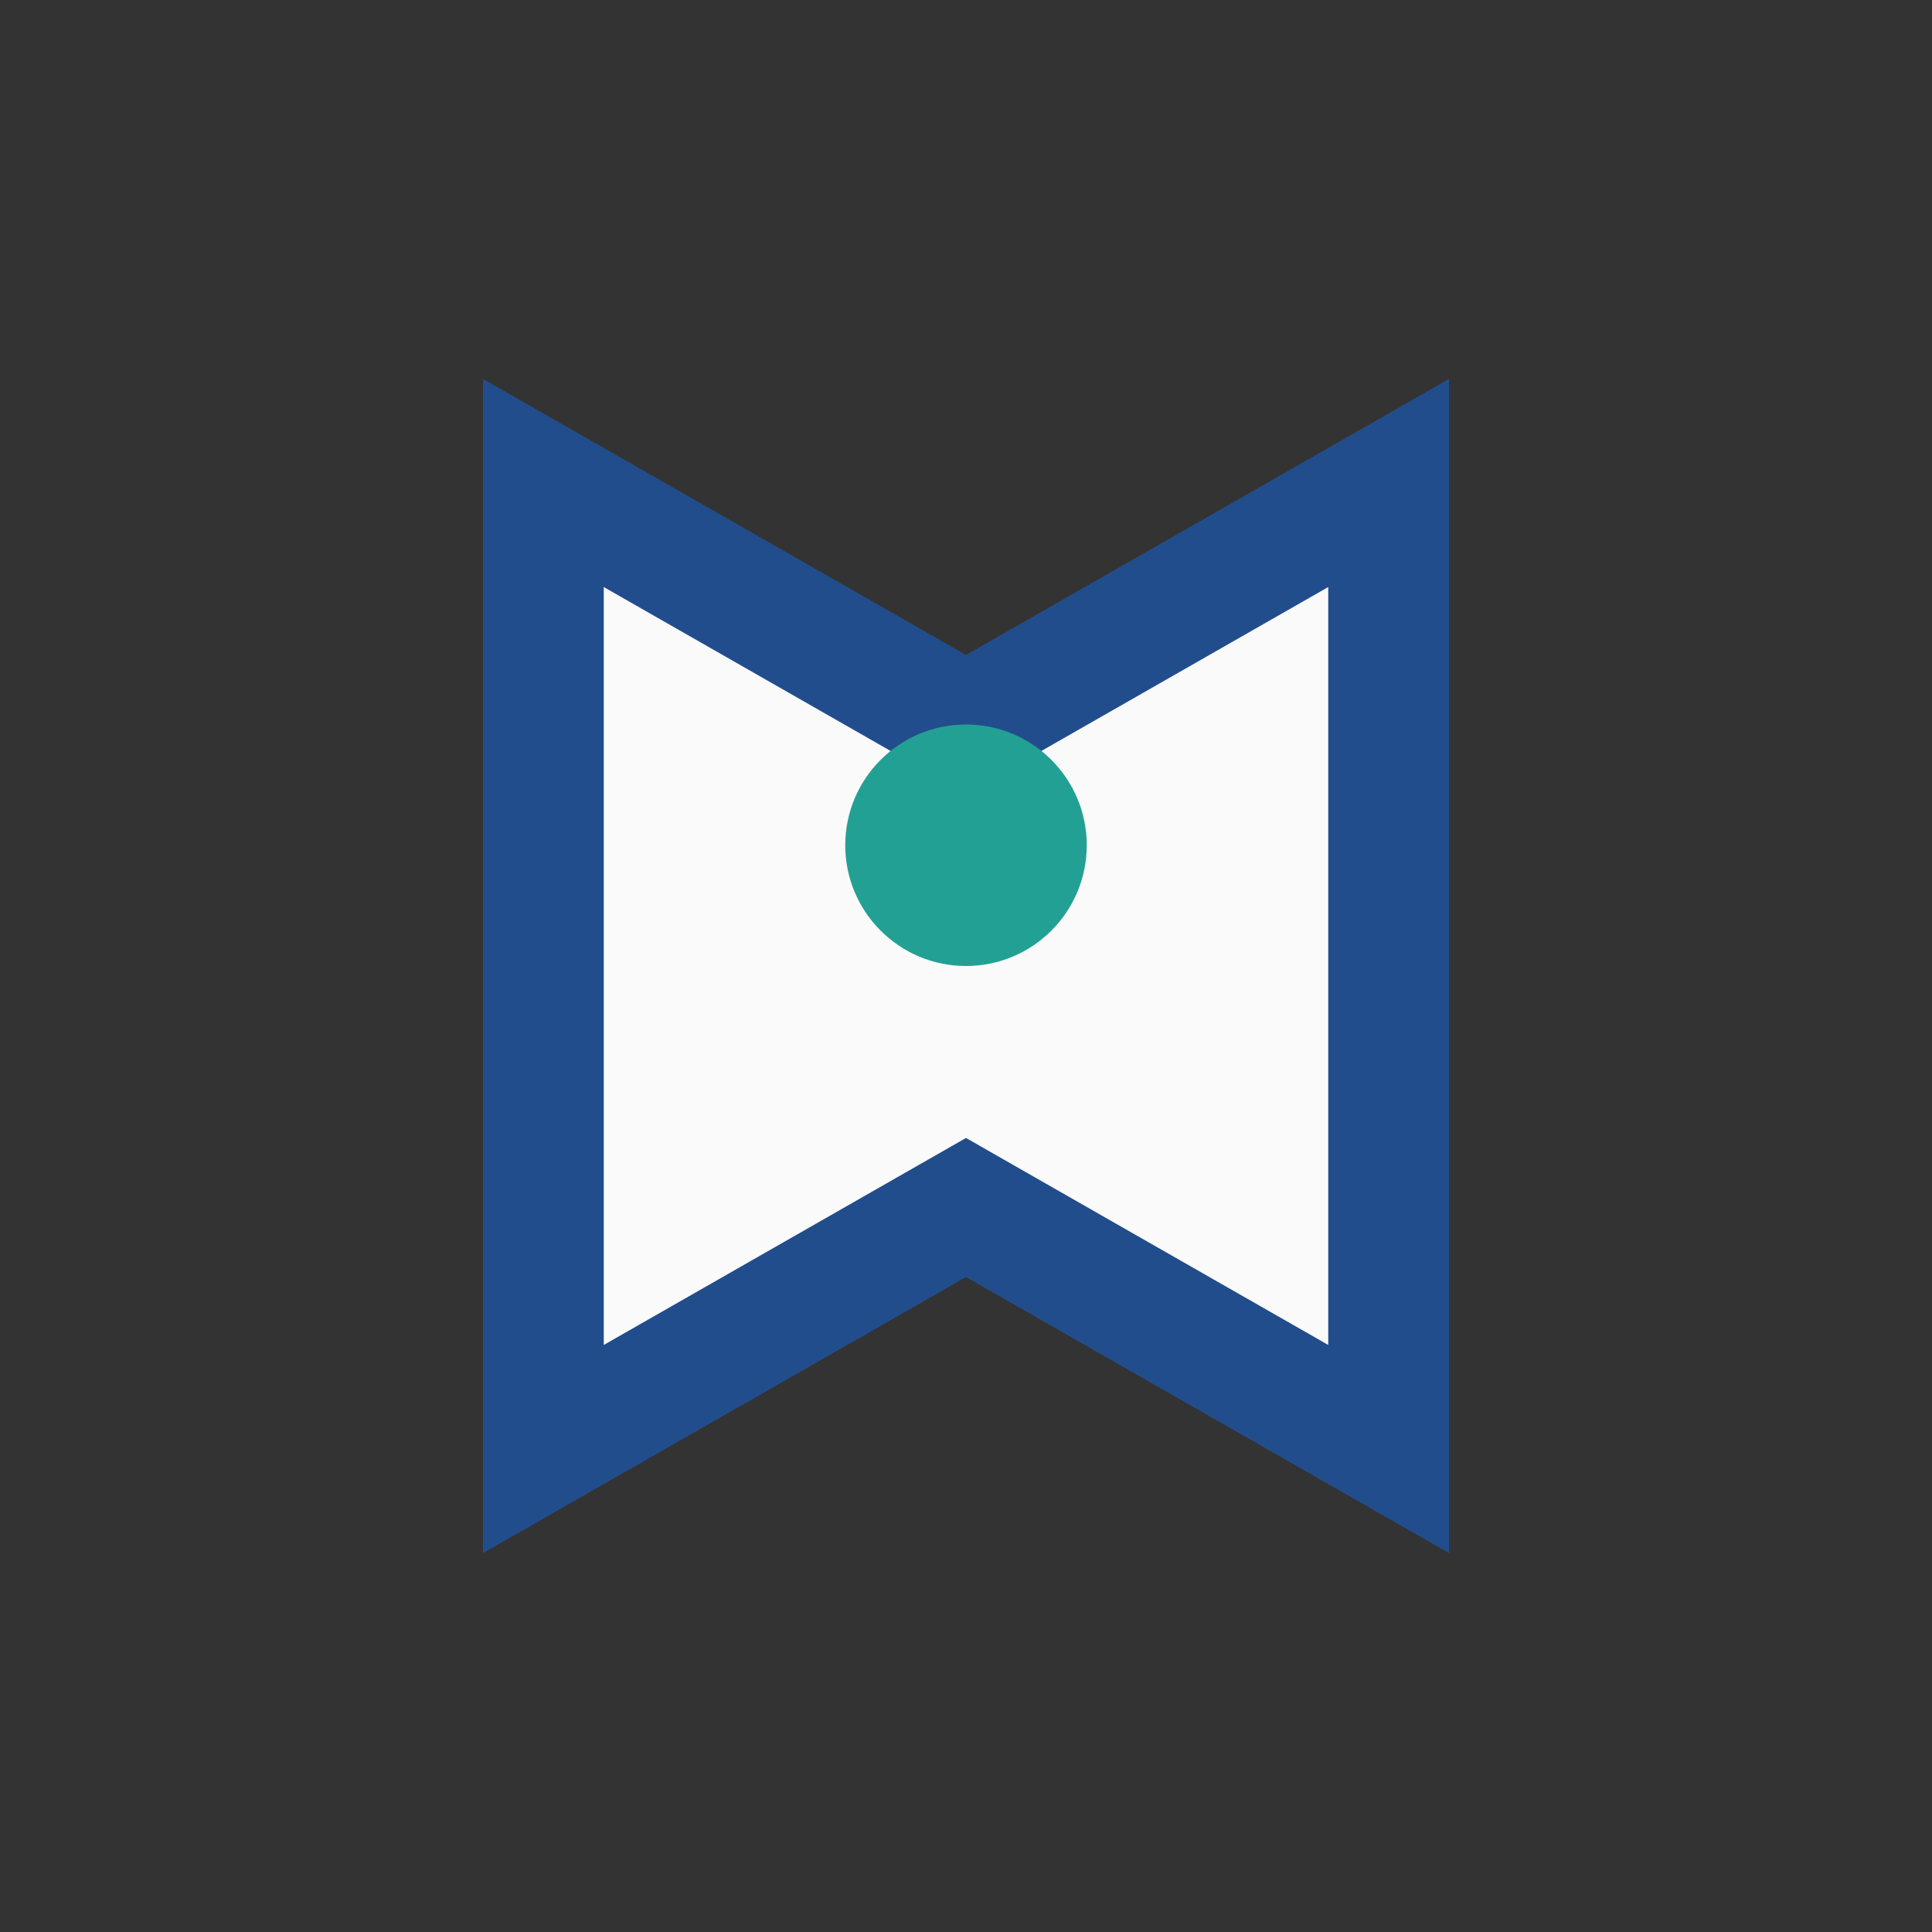 <?xml version="1.0" encoding="UTF-8"?>
<svg xmlns="http://www.w3.org/2000/svg" width="32" height="32" viewBox="0 0 32 32"><rect x="0" y="0" width="32" height="32" fill="#333333" stroke="none"/><path d="M9 8v16l7-4 7 4V8l-7 4-7-4z" fill="#FAFAFA" stroke="#224D8C" stroke-width="2"/><circle cx="16" cy="14" r="2" fill="#23A094"/></svg>